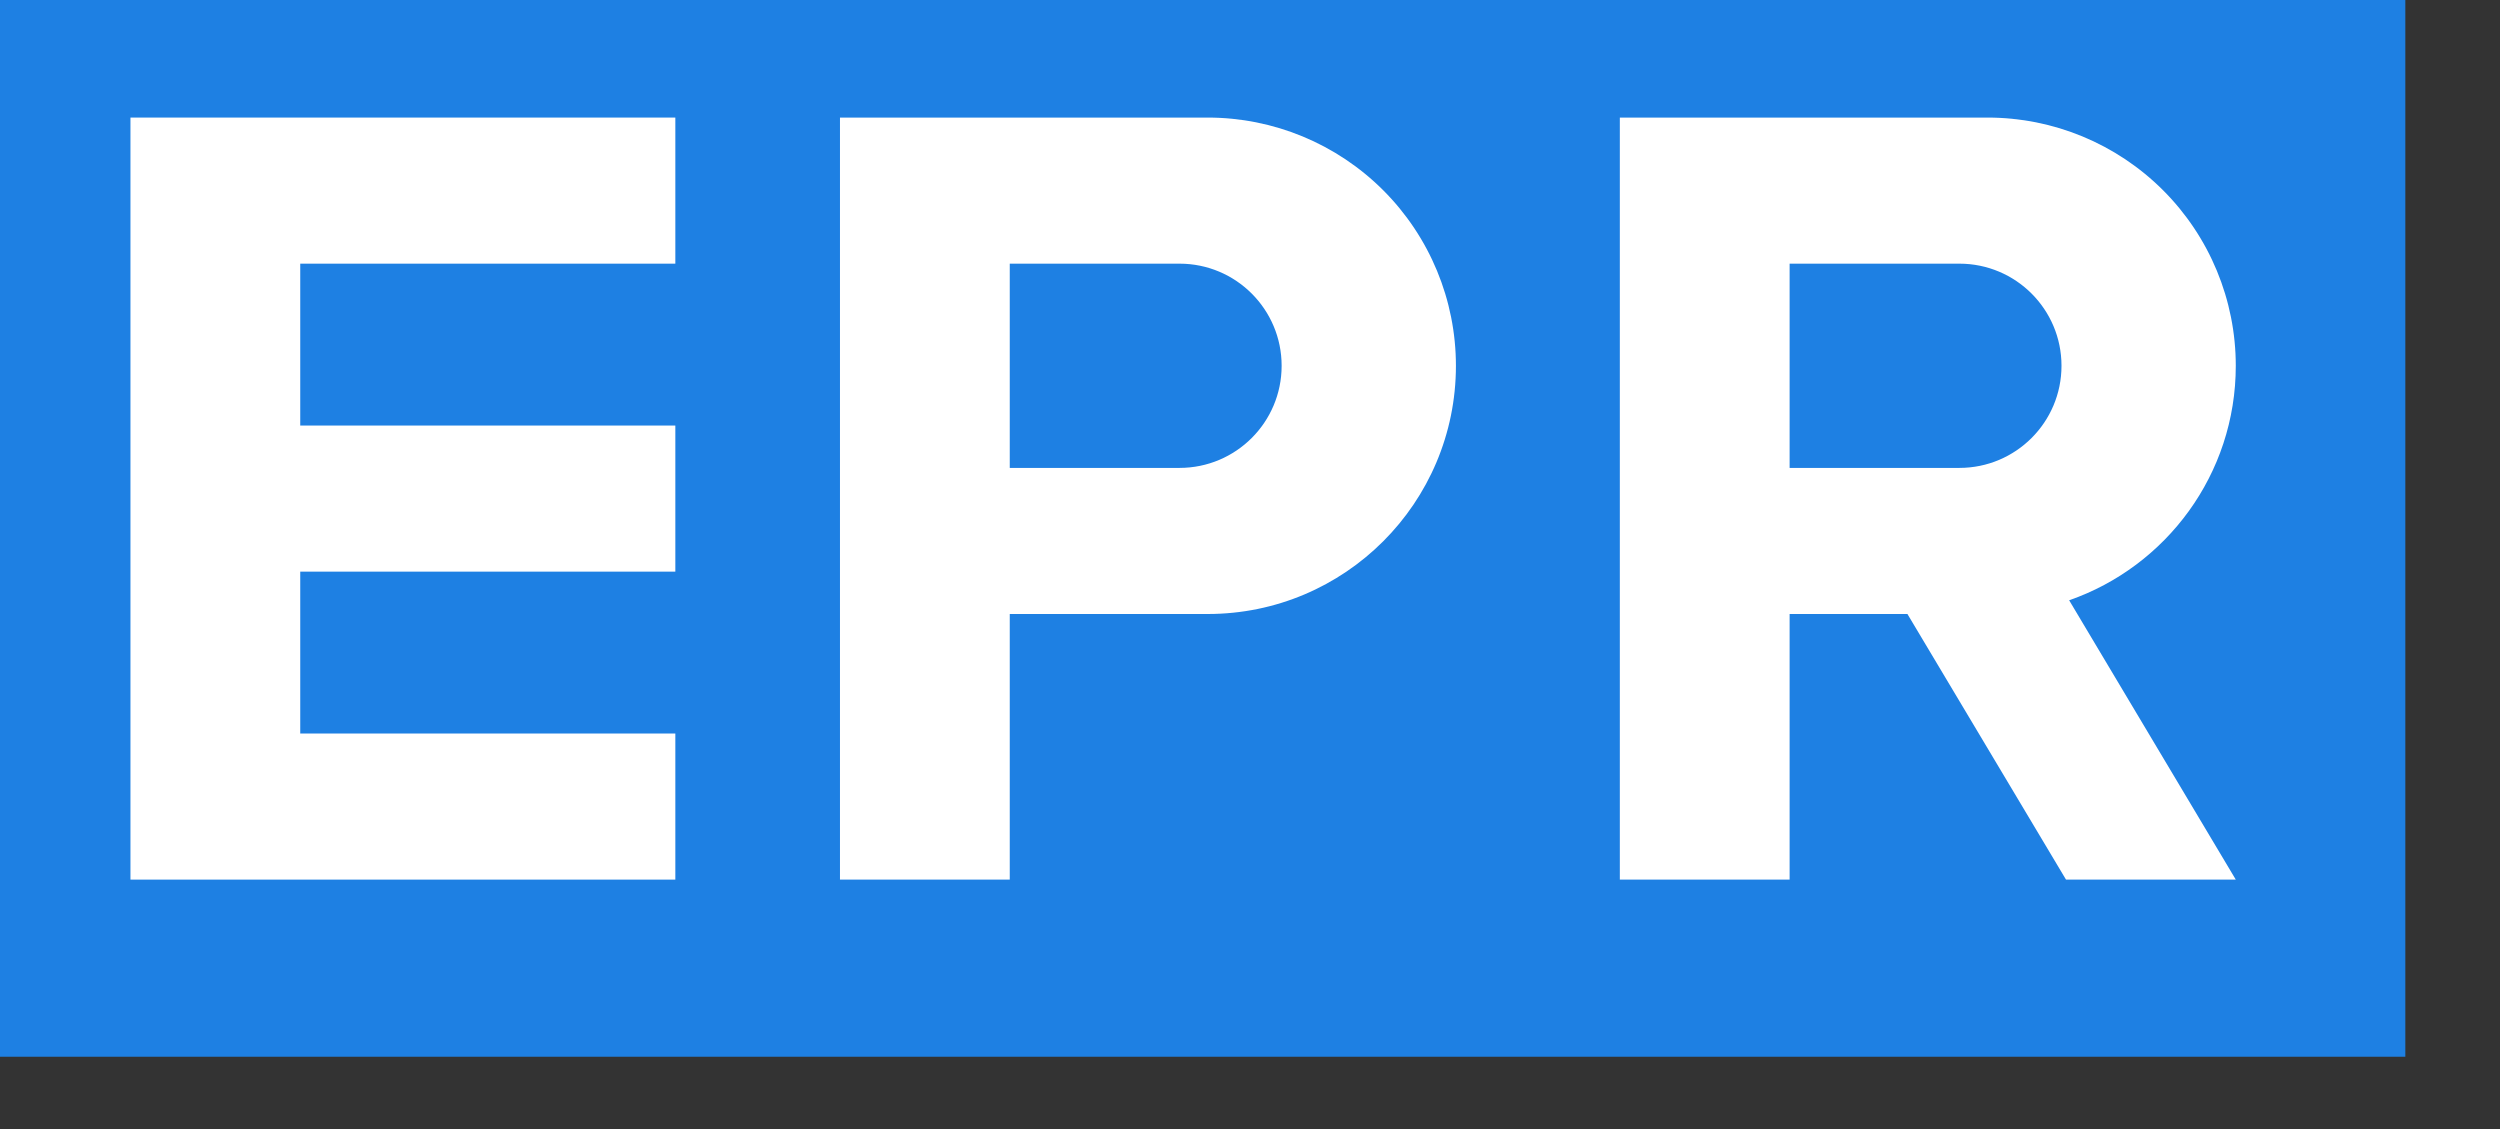 <?xml version="1.0" encoding="UTF-8" standalone="no"?>
<!DOCTYPE svg PUBLIC "-//W3C//DTD SVG 1.1//EN" "http://www.w3.org/Graphics/SVG/1.1/DTD/svg11.dtd">
<svg width="100%" height="100%" viewBox="0 0 62 28" version="1.1" xmlns="http://www.w3.org/2000/svg" xmlns:xlink="http://www.w3.org/1999/xlink" xml:space="preserve" xmlns:serif="http://www.serif.com/" style="fill-rule:evenodd;clip-rule:evenodd;stroke-linejoin:round;stroke-miterlimit:2;">
    <rect x="0" y="0" width="62" height="28" fill="#333333" stroke="none"/>
    <g transform="matrix(0.136,0,0,0.136,-805.126,-779.386)">
        <g transform="matrix(0.088,0,0,0.104,5715.64,5351.4)">
            <rect x="2207.11" y="3570.76" width="5100" height="1930" style="fill:#1e80e3;"/>
        </g>
        <g transform="matrix(0.072,0,0,0.072,5645.97,5544.81)">
            <path d="M4137,2880.68L5517,2880.68L5517,3250.68L4567,3250.68L4567,3660.68L5517,3660.68L5517,4030.68L4567,4030.68L4567,4440.68L5517,4440.68L5517,4810.68L4137,4810.68L4137,2880.68Z" style="fill:#fff;"/>
        </g>
        <g transform="matrix(0.072,0,0,0.072,5654.39,5544.81)">
            <path d="M5817.02,2880.68L6748.38,2880.68C6915.1,2880.68 7075,2946.91 7192.9,3064.8C7310.79,3182.7 7377.02,3342.6 7377.02,3509.32C7377.02,3856.51 7095.57,4137.97 6748.38,4137.97L6247.02,4137.97L6247.02,4810.68L5817.02,4810.68L5817.02,2880.68ZM6247.02,3250.68L6247.02,3767.97L6676.96,3767.97C6819.81,3767.97 6935.61,3652.17 6935.61,3509.32C6935.61,3366.48 6819.81,3250.68 6676.96,3250.68L6247.02,3250.68Z" style="fill:#fff;"/>
        </g>
        <g transform="matrix(0.072,0,0,0.072,5796.6,5544.81)">
            <path d="M6545.4,4137.97L6247.02,4137.97L6247.02,4810.68L5817.02,4810.68L5817.02,2880.68L6748.38,2880.68C6915.1,2880.68 7075,2946.91 7192.9,3064.8C7310.79,3182.7 7377.02,3342.6 7377.02,3509.32C7377.02,3784.13 7200.69,4017.76 6955,4103.22L7377.02,4810.68L6947.02,4810.68L6545.4,4137.97ZM6247.02,3250.68L6247.02,3767.97L6676.96,3767.97C6819.81,3767.97 6935.61,3652.17 6935.61,3509.32C6935.61,3366.48 6819.81,3250.68 6676.96,3250.68L6247.02,3250.68Z" style="fill:#fff;"/>
        </g>
    </g>
</svg>
